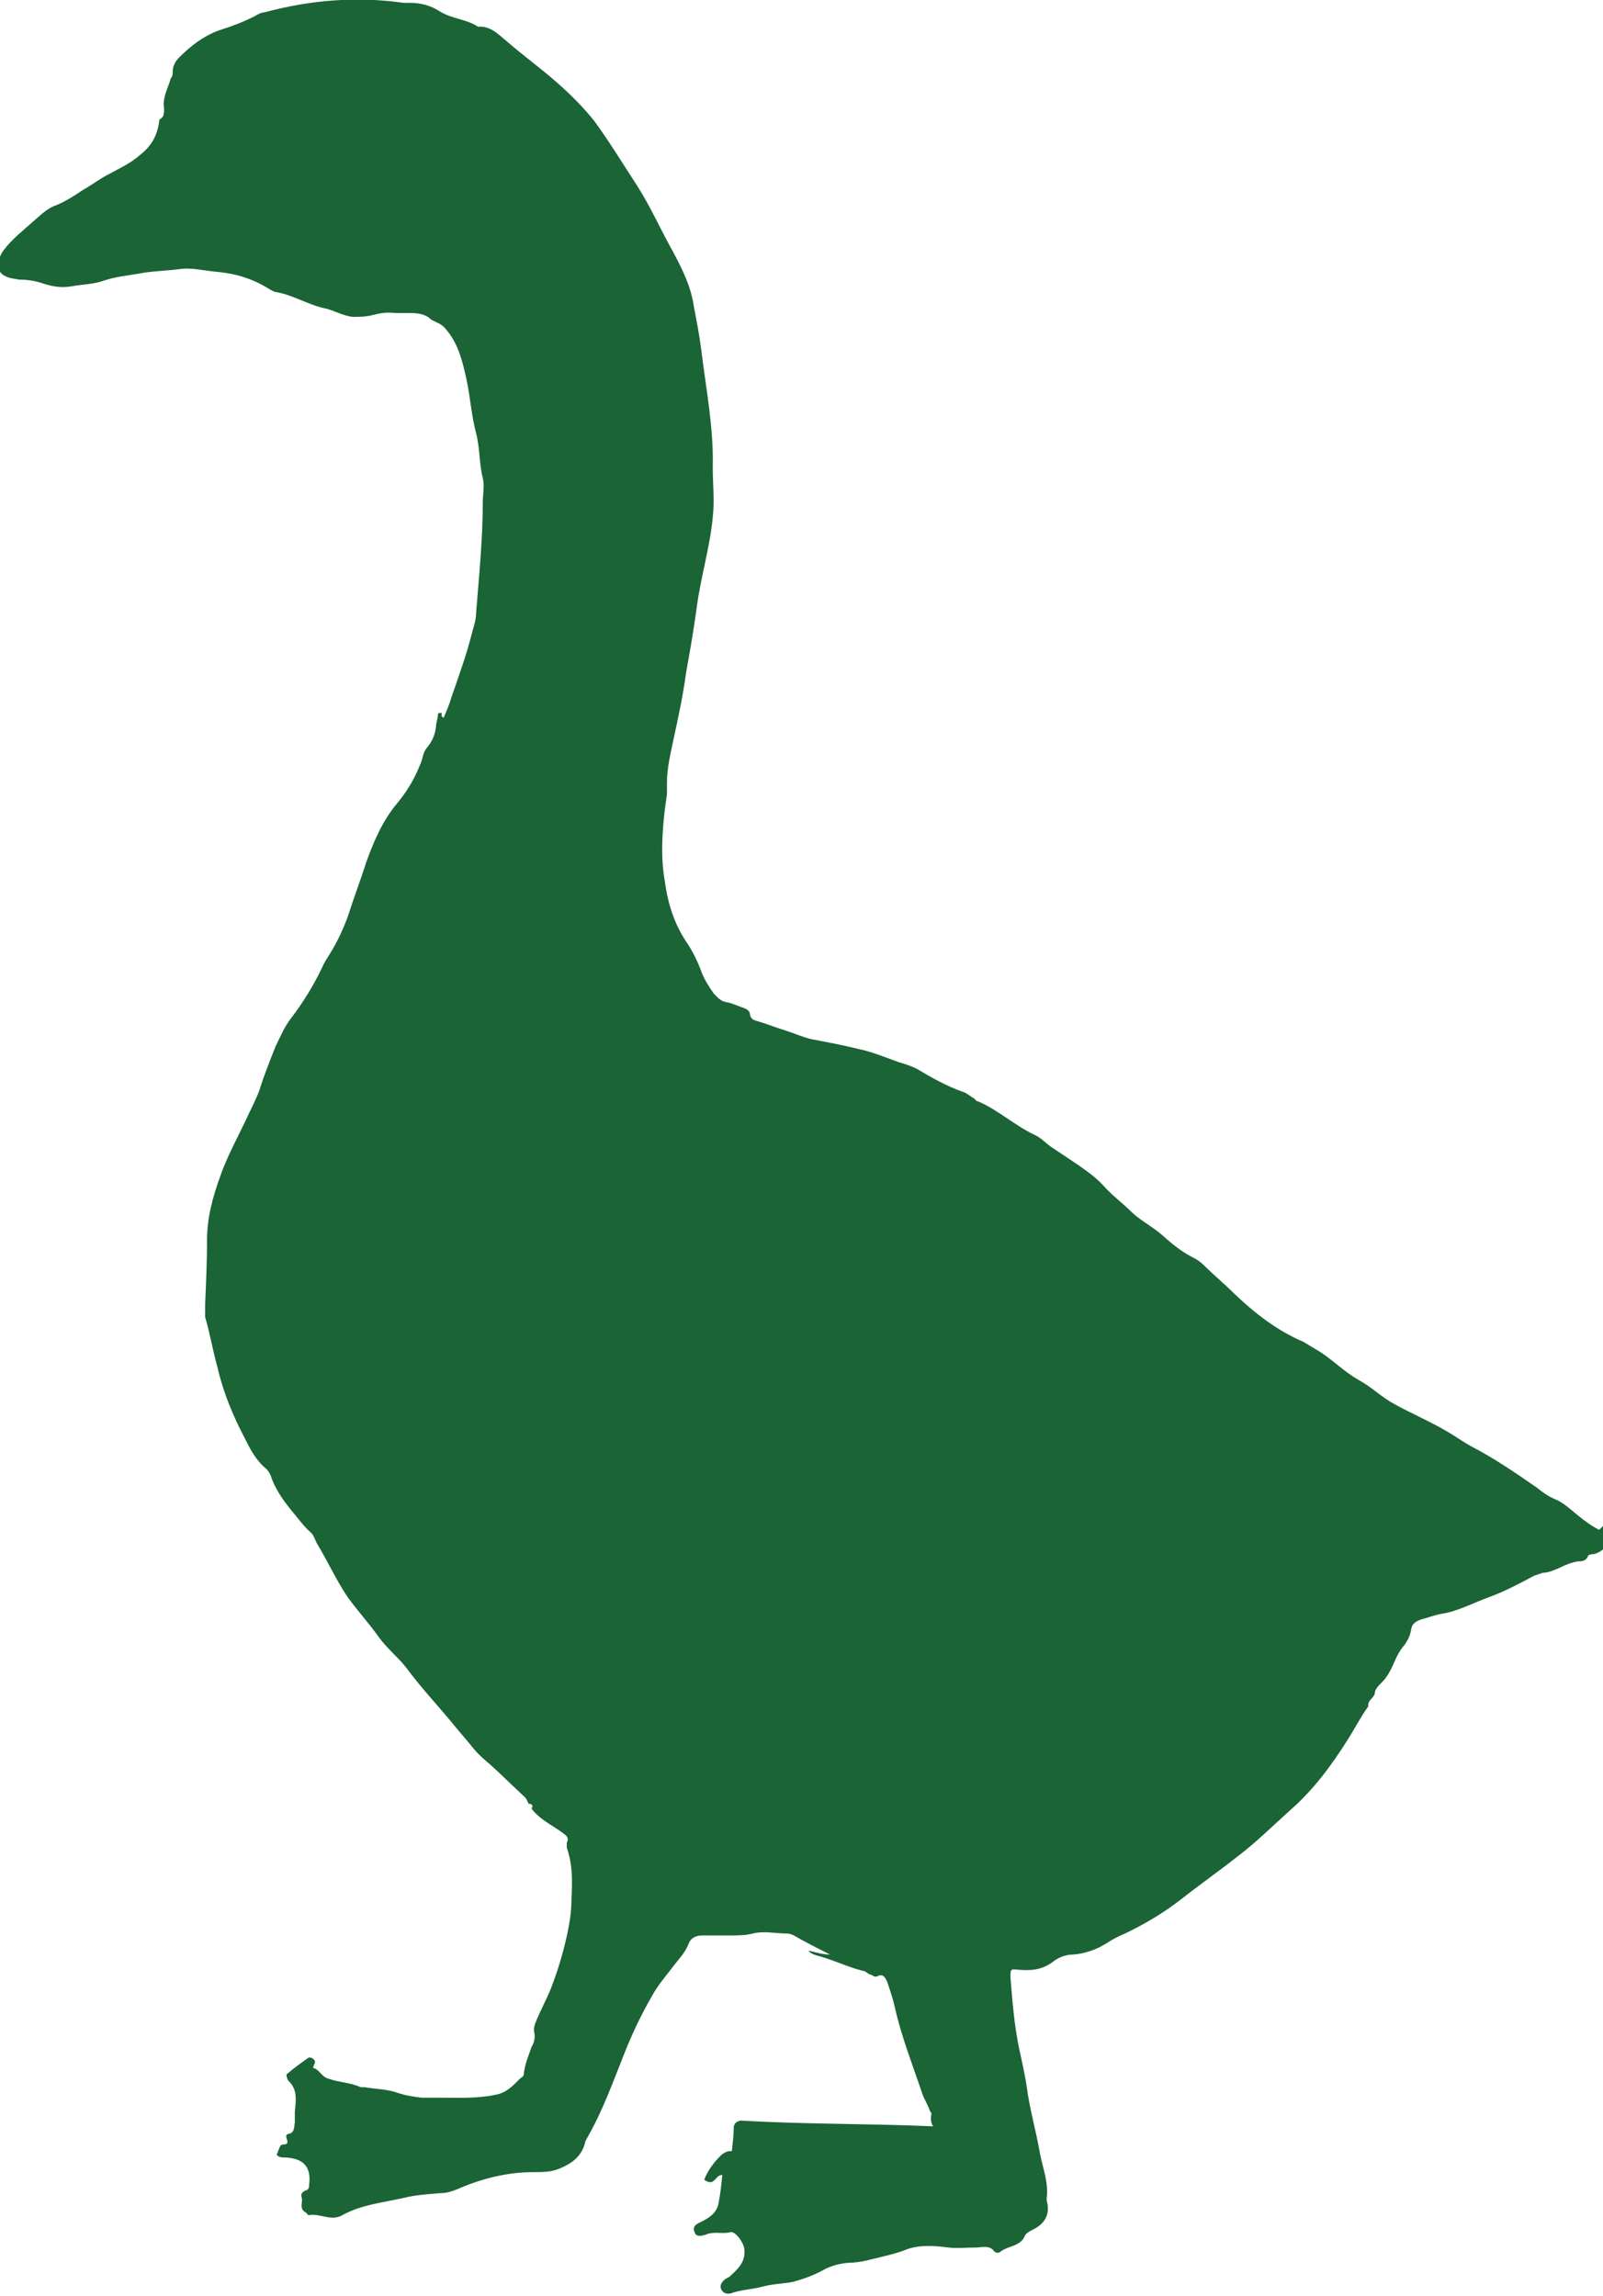 <?xml version="1.0" encoding="UTF-8"?>
<svg id="Ebene_2" data-name="Ebene 2" xmlns="http://www.w3.org/2000/svg" viewBox="0 0 16.8 24.06">
  <defs>
    <style>
      .cls-1 {
        fill: #1a6435;
        stroke-width: 0px;
      }
    </style>
  </defs>
  <g id="Layer_1" data-name="Layer 1">
    <path class="cls-1" d="m16.76,16.03c-.12-.06-.22-.15-.33-.24-.04-.03-.08-.06-.13-.08-.07-.03-.13-.07-.19-.12-.23-.16-.45-.31-.7-.44-.09-.05-.17-.11-.26-.16-.17-.1-.36-.18-.54-.28-.13-.07-.24-.18-.37-.25-.16-.09-.28-.22-.43-.31-.05-.03-.1-.06-.15-.09-.28-.12-.51-.3-.73-.51-.1-.1-.21-.19-.31-.29-.03-.03-.07-.06-.11-.08-.12-.06-.22-.14-.32-.23-.1-.09-.22-.15-.32-.24-.1-.1-.21-.18-.3-.28-.08-.09-.18-.16-.28-.23-.09-.06-.18-.12-.27-.18-.06-.04-.11-.1-.18-.13-.21-.1-.38-.26-.59-.35-.02,0-.03-.02-.04-.03-.04-.02-.08-.06-.12-.07-.17-.06-.33-.15-.48-.24-.06-.03-.12-.05-.19-.07-.14-.05-.28-.11-.43-.14-.16-.04-.32-.07-.48-.1-.09-.02-.18-.06-.27-.09-.1-.03-.2-.07-.3-.1-.04-.01-.07-.02-.08-.07,0-.04-.04-.06-.07-.07-.06-.02-.12-.05-.18-.06-.06-.01-.09-.05-.13-.09-.05-.07-.1-.15-.13-.23-.04-.11-.09-.21-.15-.3-.13-.19-.2-.41-.23-.63-.02-.11-.03-.22-.03-.34,0-.2.02-.39.05-.59,0-.04,0-.08,0-.12,0-.16.04-.31.07-.46.05-.23.1-.46.13-.69.04-.22.08-.45.11-.67.04-.32.14-.64.17-.96.02-.17,0-.35,0-.52.01-.42-.07-.82-.12-1.23-.02-.16-.05-.31-.08-.47-.03-.2-.12-.38-.21-.55-.13-.23-.24-.48-.38-.7-.15-.23-.29-.46-.45-.68-.12-.15-.26-.29-.41-.42-.16-.14-.34-.27-.5-.41-.09-.07-.17-.17-.31-.16-.12-.08-.27-.08-.4-.16-.09-.06-.2-.09-.31-.09-.03,0-.05,0-.07,0-.49-.07-.98-.03-1.46.1-.03,0-.07.02-.1.04-.12.06-.25.11-.38.15-.16.06-.29.16-.41.28-.04.04-.07.09-.07.15,0,.03,0,.05-.02.07-.03.11-.09.2-.07.32,0,.03,0,.08-.03.1,0,0-.02.01-.02.02-.02.16-.08.27-.21.37-.09.08-.2.13-.31.19-.1.05-.19.12-.28.17-.09.06-.18.12-.28.16-.09.03-.16.1-.23.16-.11.1-.23.19-.32.31-.04.05-.05.1-.06.15-.01.05.03.11.09.13.04.02.09.02.13.03.08,0,.16.01.25.04.09.03.19.05.3.03.11-.02.23-.02.34-.06.12-.04.23-.05.35-.07.14-.03.29-.03.44-.05.13-.02.27.02.41.03.2.02.38.08.55.19.01,0,.03.02.05.02.18.03.33.13.51.17.1.02.19.08.3.09.07,0,.14,0,.21-.02.08-.02.15-.03.23-.02.05,0,.1,0,.15,0,.09,0,.17.01.23.07.02.01.04.02.06.03.05.02.08.05.11.09.12.15.16.33.2.51.04.19.05.37.1.56.04.15.03.31.07.47.02.08,0,.17,0,.25,0,.39-.04.78-.07,1.16,0,.07-.02.13-.04.2-.06.24-.14.46-.22.69-.02.07-.05.14-.08.21-.03-.01-.02-.03-.02-.05h-.01s-.03,0-.03.01c0,.05-.02.09-.02.13-.01.09-.04.16-.1.23-.04.05-.04.12-.07.18-.06.15-.14.28-.24.4-.15.18-.24.39-.32.61-.06.19-.13.37-.19.56-.05.14-.11.27-.19.4-.03.05-.06.09-.08.14-.09.19-.2.37-.33.54-.07.09-.11.19-.16.29-.06.15-.12.3-.17.46-.04.11-.1.22-.15.33-.09.19-.19.37-.26.57-.08.22-.14.44-.14.67,0,.23-.01.45-.02.68,0,.04,0,.09,0,.13.05.17.08.35.13.53.06.26.16.5.28.73.06.12.12.24.23.33.02.02.04.05.05.08.05.15.15.28.25.4.05.06.1.13.17.19.03.03.04.07.06.11.11.18.2.38.32.56.1.14.22.27.32.41.09.13.22.23.31.35.14.19.3.36.45.54.08.1.17.2.25.3.05.06.12.12.18.17.12.11.23.22.35.33.02.02.03.05.04.07.01,0,.03,0,.04.02,0,.01,0,.02-.01.03.08.11.21.17.32.25.04.03.08.05.05.11,0,.01,0,.04,0,.05.06.17.06.34.05.52,0,.11-.01.21-.03.31-.04.21-.1.42-.18.63-.05.13-.12.25-.17.38-.01.03-.02.06-.01.1.01.05,0,.1-.03.15-.03.09-.07.18-.08.28,0,.03-.03.04-.04.05-.07.07-.14.15-.26.17-.19.04-.38.03-.58.03-.06,0-.13,0-.19,0-.08-.01-.16-.02-.25-.05-.11-.04-.23-.04-.35-.06-.01,0-.03,0-.04,0-.11-.05-.23-.05-.34-.09-.07-.02-.09-.09-.15-.11-.02,0,0-.02,0-.03.01-.02.02-.04,0-.06-.02-.02-.05-.03-.07-.01-.07.05-.14.1-.21.16-.01,0-.01.03,0,.04,0,.02.01.03.03.05.08.09.06.2.05.31,0,.04,0,.07,0,.11-.01.05,0,.11-.07.12h0c-.06.02.04.1-.04.11-.04,0-.04,0-.08.11.04.04.09.02.13.03.18.02.23.13.21.28,0,.02,0,.05-.03.06-.03.01-.06.03-.05.07.02.05-.03.12.04.16.01,0,.03.04.04.03.12-.02.23.07.35,0,.2-.11.42-.13.64-.18.12-.03.26-.04.39-.05.06,0,.12-.02.17-.04.25-.11.52-.18.8-.18.1,0,.19,0,.28-.04.12-.05.22-.12.26-.26,0-.02.02-.05.03-.07.16-.28.27-.59.39-.89.08-.2.17-.39.28-.58.07-.13.17-.24.26-.36.05-.06.1-.12.13-.2.02-.05.07-.08.14-.08.1,0,.19,0,.29,0,.08,0,.16,0,.24-.02.12-.03.24,0,.36,0,.02,0,.05.01.07.02.12.07.24.13.38.2-.1,0-.16-.03-.23-.04.03.03.06.04.09.05.16.04.32.12.48.16.03,0,.05.03.08.04.02,0,.04.03.07.02.07-.04.09.02.11.06.03.09.06.18.08.27.07.31.19.61.29.91.02.05.05.1.07.15,0,.02.03.04.02.06-.01.05,0,.09.02.12-.67-.03-1.34-.02-2.01-.06-.04,0-.08.03-.08.07,0,.08-.01.16-.02.25,0,0-.02,0-.02,0-.03,0-.07.02-.1.05-.07.07-.13.15-.17.25.03.02.07.04.1.01.03-.02.04-.06.09-.06-.01.1-.02.2-.04.3-.02.1-.1.15-.18.19-.04.02-.1.04-.07.11.01.04.05.05.13.02.08-.03.16,0,.24-.02.05-.02.14.1.15.17.02.14-.07.22-.16.3-.02.01-.04.02-.05.03-.03.03-.05.06-.03.1.02.04.06.05.1.04.11-.04.22-.04.33-.07.11-.03.22-.03.32-.05.11-.03.22-.07.31-.12.09-.05.17-.07.27-.08.13,0,.25-.04.38-.07.08-.02.16-.04.23-.07.14-.05.29-.04.44-.02.09.01.19,0,.28,0,.07,0,.15-.03.2.04.02.02.05.02.07,0,.08-.06.2-.05.25-.16.01-.03.05-.05.09-.07.12-.06.18-.16.14-.3,0-.01,0-.02,0-.03.02-.16-.04-.31-.07-.46-.04-.24-.11-.47-.14-.71-.02-.13-.05-.26-.08-.4-.05-.24-.07-.49-.09-.74,0-.09,0-.09.09-.08.13.01.24,0,.35-.08.06-.05.14-.08.22-.08.12-.01.24-.05.35-.12.06-.04.12-.07.19-.1.21-.1.41-.22.59-.36.19-.15.39-.29.58-.44.2-.15.38-.33.57-.5.24-.21.43-.47.6-.74.07-.11.13-.23.21-.34-.01-.07.07-.09.07-.15,0-.02.03-.06.05-.08.08-.07.12-.16.16-.25.02-.05.05-.1.08-.14.05-.06.08-.12.09-.19.01-.06.05-.08.1-.1.08-.02.15-.05.22-.06.18-.03.34-.12.51-.18.16-.06.31-.14.46-.22.03-.01.06-.02.09-.03.06,0,.12-.03.17-.05.06-.03.13-.06.2-.07.03,0,.08,0,.1-.05.01-.03.05-.02.08-.03.11-.04.16-.12.14-.24,0-.03,0-.05-.04-.07Z"/>
  </g>
</svg>